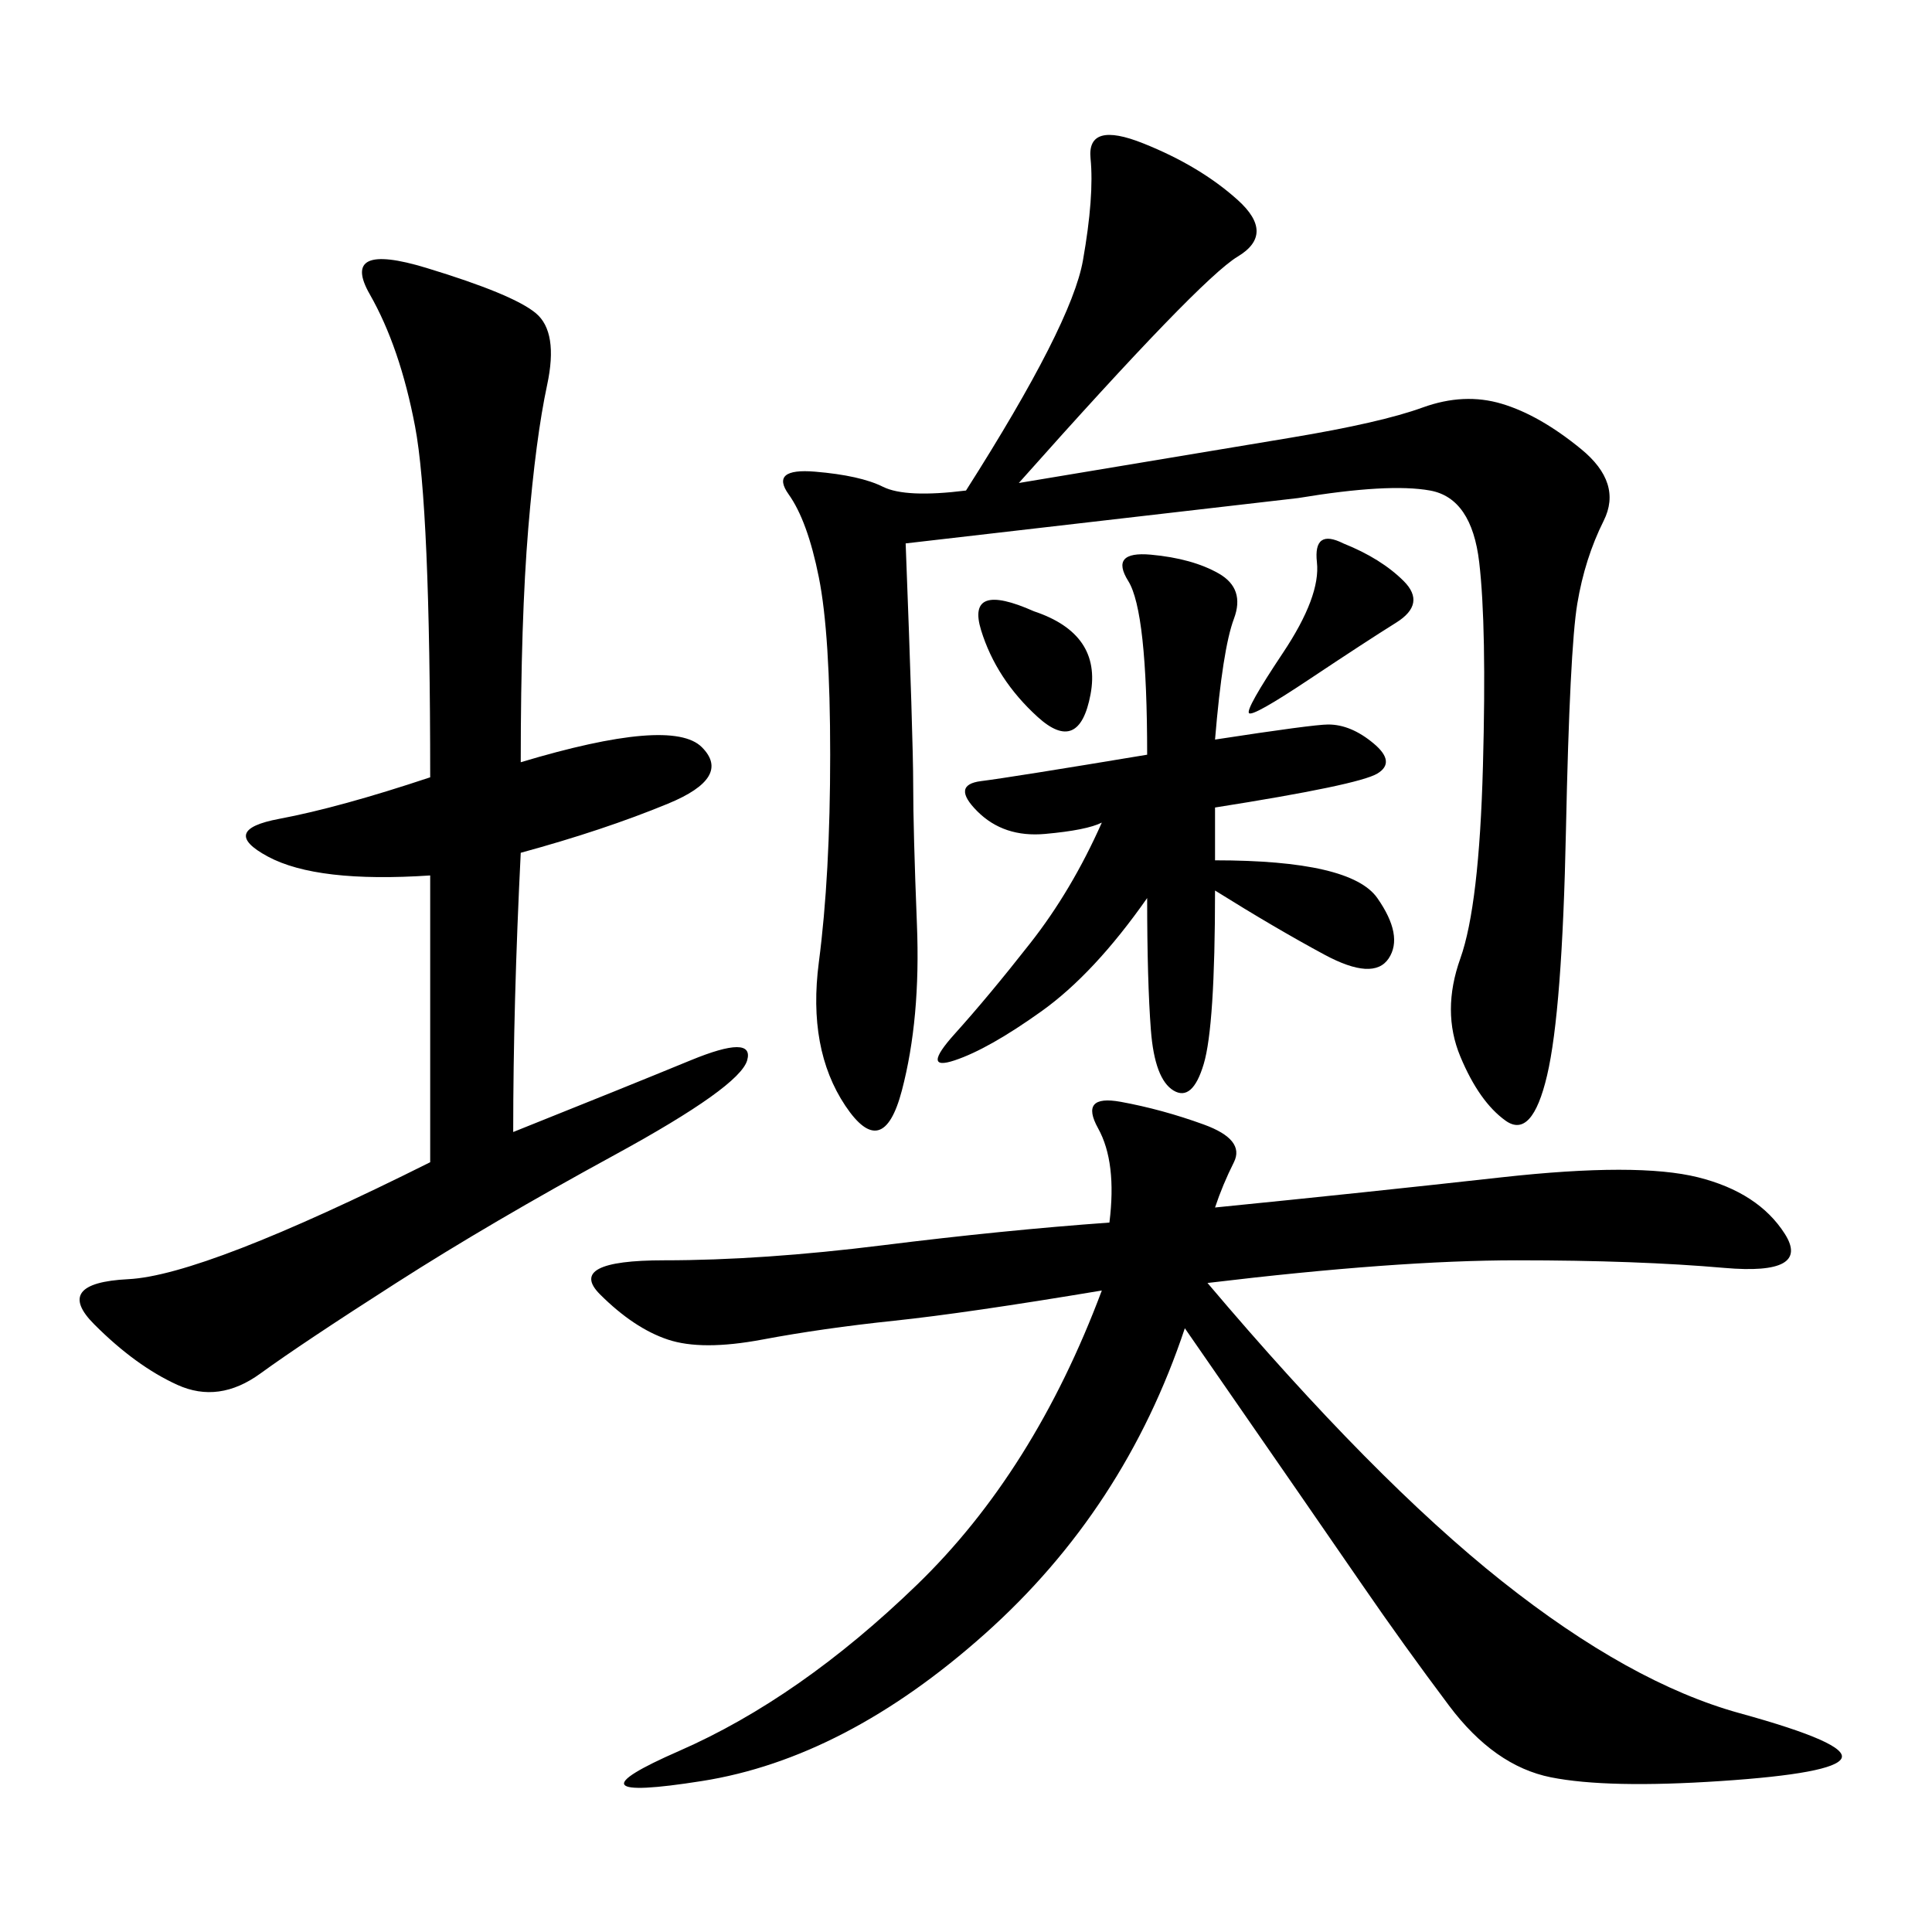<svg xmlns="http://www.w3.org/2000/svg" xmlns:xlink="http://www.w3.org/1999/xlink" width="300" height="300"><path d="M188.67 187.50Q212.11 185.16 233.20 182.81Q254.30 180.47 263.67 182.81Q273.05 185.16 277.15 191.60Q281.25 198.05 267.77 196.88Q254.30 195.70 235.55 195.70L235.55 195.70Q216.80 195.70 187.50 199.22L187.50 199.22Q213.28 229.69 233.20 245.51Q253.13 261.33 270.12 266.02Q287.11 270.70 285.94 273.05Q284.77 275.39 267.19 276.56Q249.61 277.73 240.82 275.98Q232.03 274.22 225 264.84Q217.97 255.47 211.52 246.09Q205.08 236.72 183.98 206.25L183.98 206.25Q174.61 234.38 152.93 253.71Q131.25 273.05 108.98 276.56Q86.72 280.08 105.47 271.88Q124.22 263.67 142.38 246.09Q160.55 228.52 171.09 200.39L171.09 200.39Q150 203.91 138.87 205.08Q127.73 206.25 118.36 208.01Q108.98 209.77 103.71 208.01Q98.44 206.25 93.16 200.98Q87.89 195.70 103.13 195.70L103.13 195.70Q118.36 195.70 137.11 193.36Q155.86 191.02 172.27 189.84L172.27 189.84Q173.44 180.47 170.51 175.20Q167.58 169.92 174.02 171.09Q180.47 172.27 186.91 174.61Q193.36 176.95 191.60 180.47Q189.84 183.98 188.67 187.50L188.67 187.50ZM140.63 84.38Q141.80 114.84 141.80 121.88L141.80 121.88Q141.80 128.91 142.38 143.55Q142.97 158.20 140.04 169.34Q137.11 180.47 131.25 171.68Q125.39 162.89 127.15 149.41Q128.91 135.94 128.91 117.19L128.91 117.19Q128.91 98.44 127.15 89.65Q125.39 80.86 122.46 76.76Q119.53 72.66 126.56 73.24Q133.59 73.83 137.11 75.59Q140.63 77.34 150 76.17L150 76.17Q166.41 50.39 168.16 40.43Q169.92 30.47 169.34 24.61Q168.75 18.75 177.54 22.27Q186.33 25.78 192.19 31.05Q198.05 36.33 192.19 39.84Q186.33 43.36 158.20 75L158.20 75L200.39 67.97Q214.45 65.63 220.90 63.28Q227.34 60.94 233.20 62.70Q239.06 64.45 245.51 69.73Q251.95 75 249.02 80.86Q246.09 86.72 244.92 93.75Q243.75 100.78 243.16 128.91Q242.58 157.03 240.23 166.99Q237.89 176.95 233.79 174.02Q229.69 171.09 226.76 164.06Q223.83 157.03 226.76 148.83Q229.69 140.63 230.27 118.95Q230.86 97.27 229.69 87.30Q228.52 77.34 222.07 76.17Q215.63 75 201.56 77.34L201.56 77.34L140.63 84.38ZM80.86 118.36Q104.30 111.33 108.98 116.02Q113.67 120.70 103.71 124.80Q93.75 128.91 80.86 132.42L80.86 132.42Q79.69 155.86 79.69 175.78L79.69 175.78Q97.27 168.75 107.23 164.65Q117.19 160.55 116.02 164.65Q114.84 168.75 95.51 179.30Q76.17 189.84 61.52 199.22Q46.88 208.59 40.43 213.28Q33.98 217.97 27.54 215.04Q21.09 212.11 14.65 205.66Q8.20 199.22 19.92 198.63Q31.64 198.05 66.80 180.47L66.80 180.47L66.80 135.94Q49.22 137.11 41.60 133.01Q33.98 128.91 43.36 127.15Q52.73 125.39 66.80 120.70L66.80 120.70Q66.80 78.52 64.45 66.21Q62.11 53.91 57.42 45.70Q52.73 37.50 66.21 41.60Q79.69 45.70 83.20 48.63Q86.72 51.56 84.96 59.77Q83.20 67.97 82.03 82.03Q80.86 96.09 80.86 118.36L80.86 118.36ZM188.67 114.84Q203.91 112.50 206.25 112.50L206.25 112.50Q209.77 112.50 213.28 115.43Q216.80 118.36 213.87 120.12Q210.94 121.88 188.67 125.39L188.67 125.39L188.67 133.59Q209.77 133.59 213.87 139.45Q217.97 145.31 215.63 148.83Q213.28 152.34 205.66 148.24Q198.05 144.14 188.67 138.28L188.67 138.28Q188.67 159.38 186.91 165.23Q185.16 171.09 182.23 169.34Q179.30 167.58 178.71 159.96Q178.13 152.34 178.13 139.45L178.13 139.45Q169.92 151.17 161.72 157.03Q153.52 162.89 148.24 164.65Q142.97 166.41 148.24 160.55Q153.52 154.69 159.96 146.48Q166.41 138.28 171.09 127.73L171.09 127.73Q168.75 128.91 162.30 129.49Q155.86 130.08 151.76 125.98Q147.66 121.88 152.34 121.29Q157.03 120.70 178.13 117.19L178.13 117.19Q178.13 94.92 175.20 90.23Q172.27 85.55 178.71 86.13Q185.16 86.72 189.26 89.06Q193.36 91.41 191.60 96.09Q189.84 100.78 188.67 114.84L188.67 114.84ZM208.59 84.38Q214.45 86.72 217.97 90.23Q221.48 93.75 216.80 96.68Q212.11 99.61 203.32 105.47Q194.53 111.33 193.95 110.74Q193.36 110.16 199.22 101.37Q205.08 92.58 204.49 87.30Q203.91 82.03 208.59 84.38L208.59 84.38ZM160.55 94.92Q171.09 98.44 169.34 107.81Q167.58 117.19 161.13 111.33Q154.69 105.47 152.34 97.85Q150 90.23 160.55 94.92L160.55 94.92Z"/></svg>
